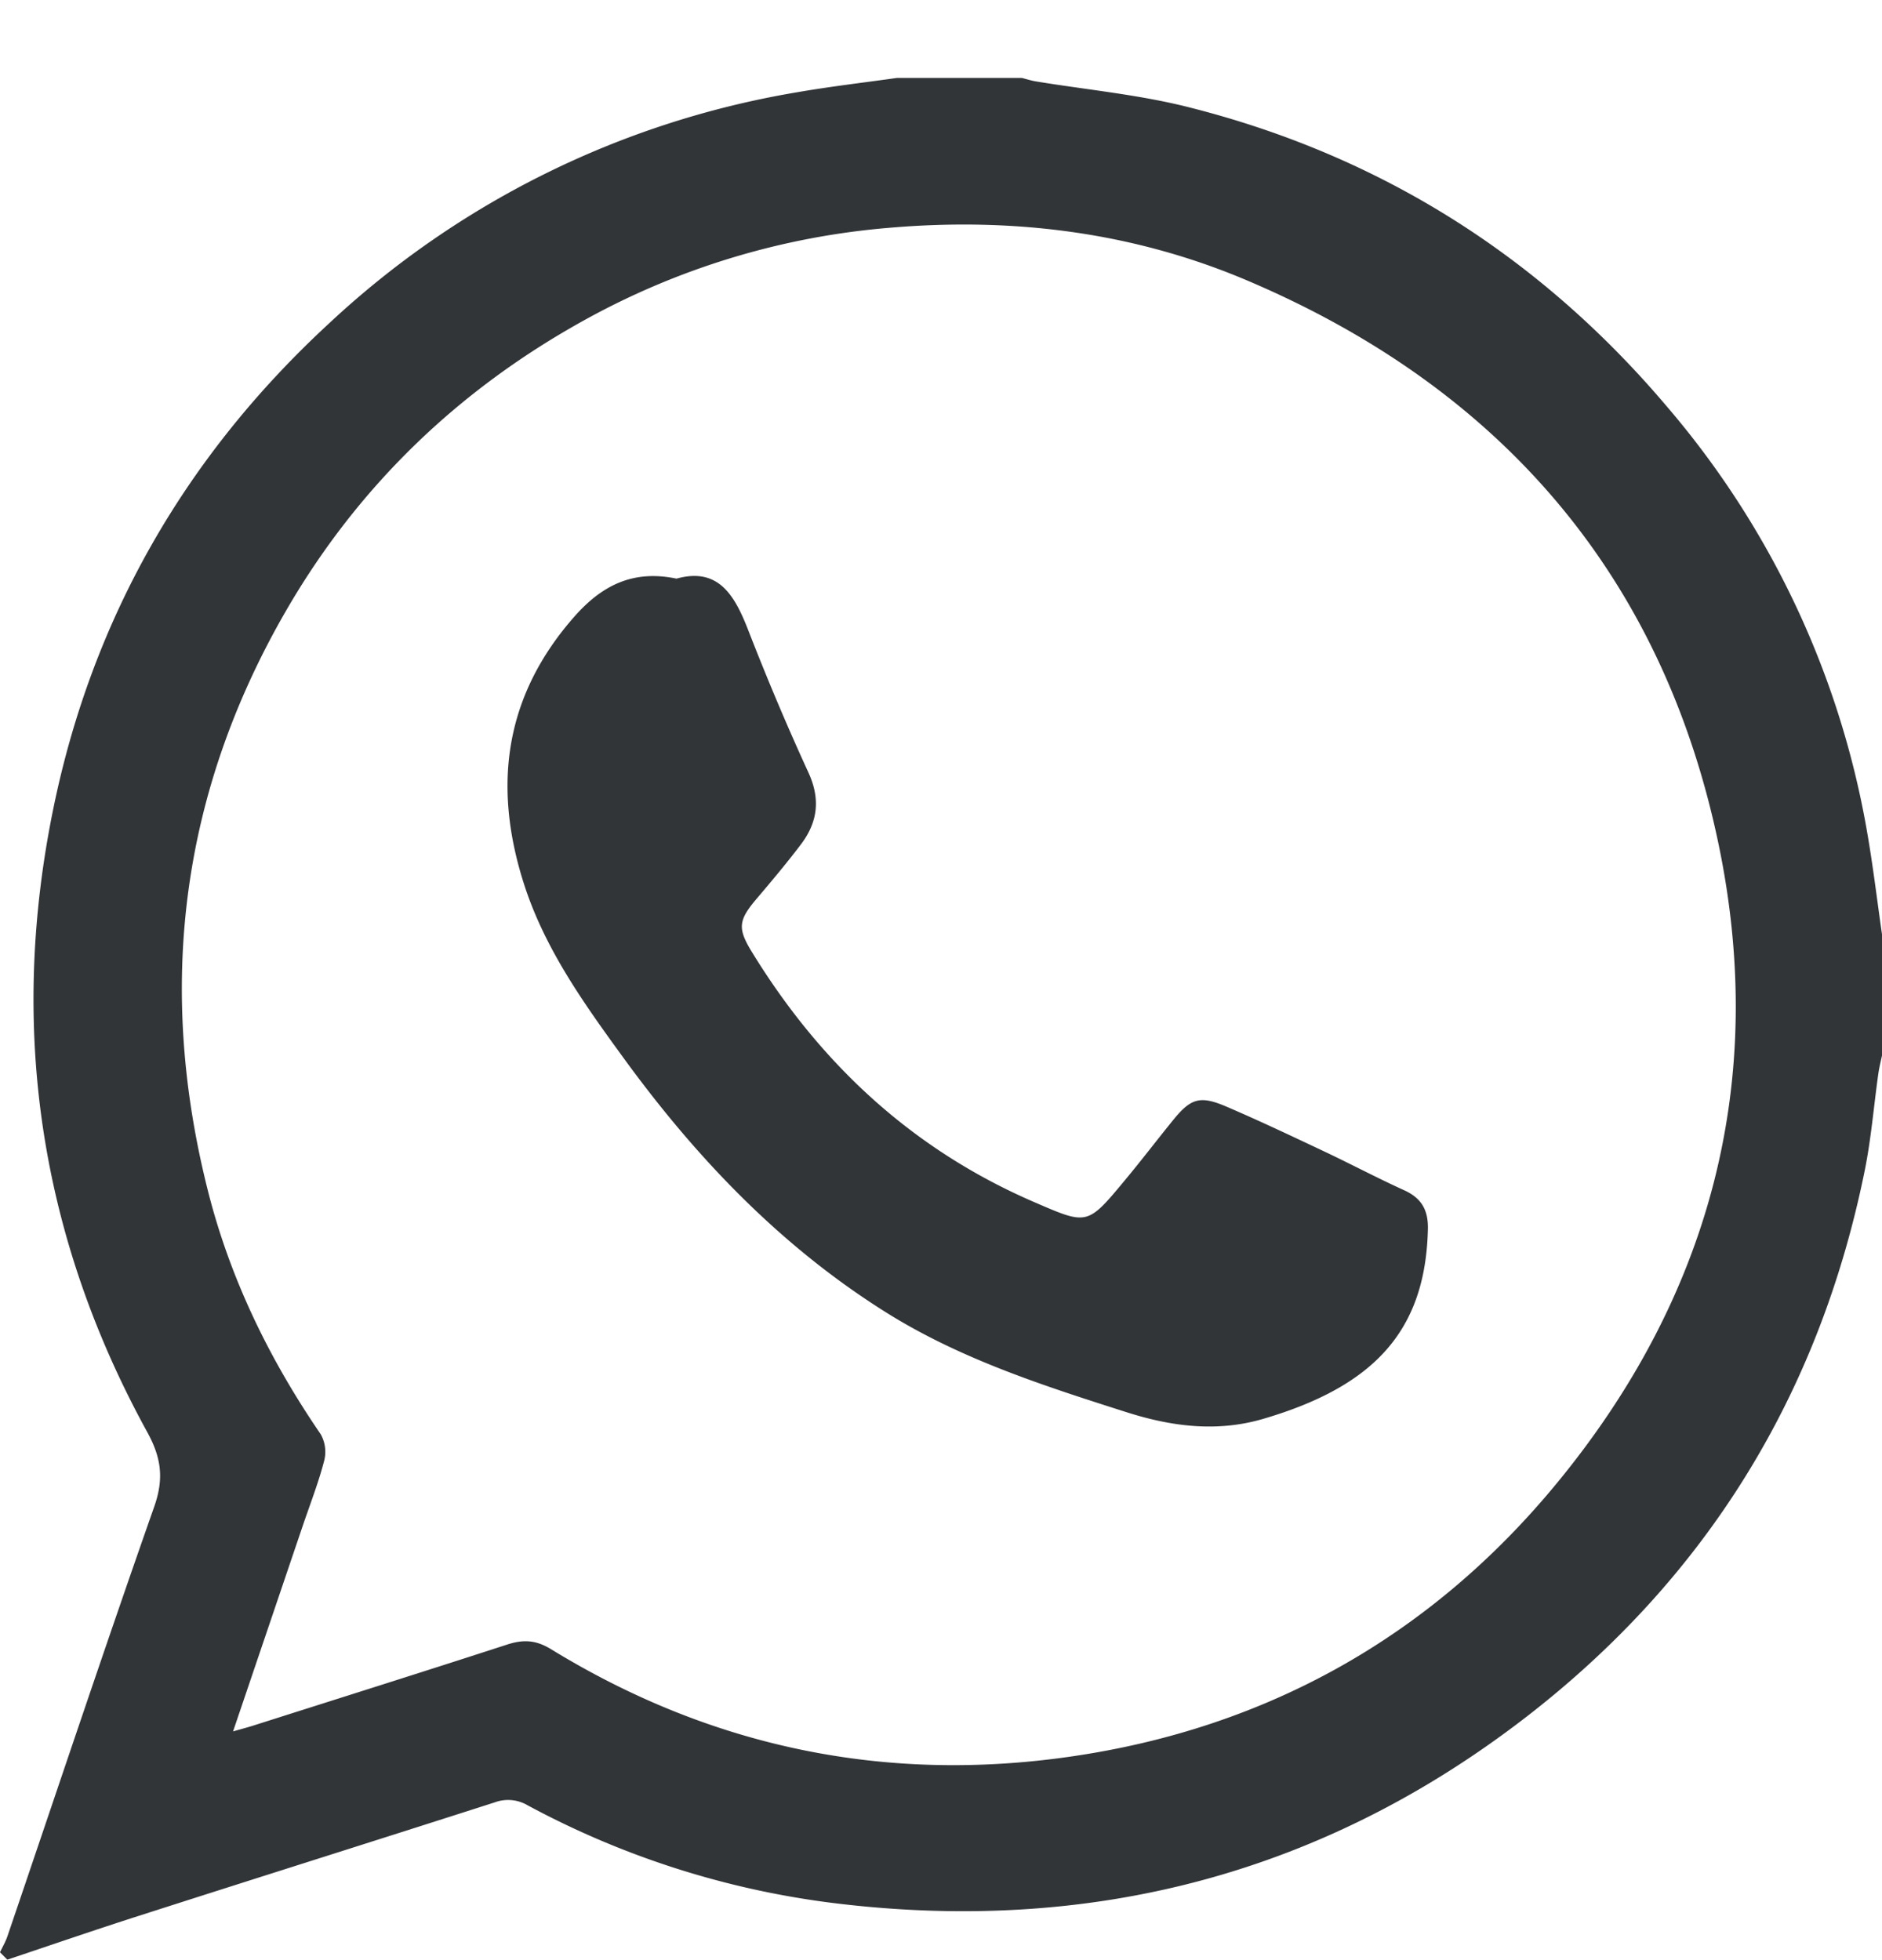 <svg xmlns="http://www.w3.org/2000/svg" width="24" height="25" viewBox="0 0 24 25"><path fill="#323538" fill-rule="nonzero" d="M.094 24.995L0 24.9c.032-.068.071-.134.095-.205.622-1.827 1.232-3.658 1.872-5.479.125-.356.091-.622-.089-.95-1.375-2.504-1.77-5.17-1.196-7.963.5-2.431 1.689-4.494 3.514-6.178a11.522 11.522 0 0 1 5.95-2.945c.428-.075.86-.125 1.292-.186h1.593c.06.015.118.034.178.044.644.106 1.3.167 1.932.325 2.45.614 4.493 1.902 6.122 3.829a11.29 11.29 0 0 1 2.55 5.436c.074.427.125.858.187 1.288v1.547c-.016.075-.035.15-.046.226-.059.416-.092.838-.176 1.249-.582 2.86-2.026 5.198-4.335 6.976-2.598 2-5.554 2.757-8.799 2.36a11.103 11.103 0 0 1-3.918-1.25.49.49 0 0 0-.417-.036c-1.512.485-3.027.962-4.538 1.447-.562.18-1.118.372-1.677.559zm2.878-2.912c.114-.033.18-.05.244-.07 1.084-.345 2.168-.686 3.249-1.037.205-.067.366-.062.563.059 2.04 1.25 4.257 1.71 6.618 1.37 2.504-.36 4.595-1.532 6.201-3.48 1.966-2.384 2.7-5.144 2.066-8.171-.719-3.43-2.792-5.81-6.007-7.176-1.452-.617-2.984-.808-4.56-.673A9.662 9.662 0 0 0 7.44 4.09c-1.605.89-2.885 2.123-3.803 3.718-1.337 2.324-1.64 4.792-.985 7.382.284 1.123.784 2.148 1.438 3.103a.459.459 0 0 1 .045.334c-.072.279-.177.548-.27.821l-.893 2.635zM8.627 7.38c.528-.147.736.203.908.64.24.618.497 1.229.773 1.83.158.342.12.635-.093.918-.179.236-.37.464-.562.69-.235.276-.252.379-.065.683.876 1.43 2.051 2.522 3.603 3.192.674.291.673.3 1.15-.275.21-.252.409-.513.615-.767.23-.285.347-.322.688-.175.415.178.824.372 1.233.565.345.163.683.342 1.03.5.223.101.308.256.302.497-.03 1.296-.686 2.003-2.098 2.418-.591.174-1.171.099-1.747-.085-1.063-.339-2.124-.68-3.077-1.28-1.342-.845-2.414-1.97-3.34-3.244-.505-.694-1.005-1.393-1.269-2.225-.398-1.253-.24-2.397.655-3.407.345-.388.74-.591 1.294-.475z"/></svg>